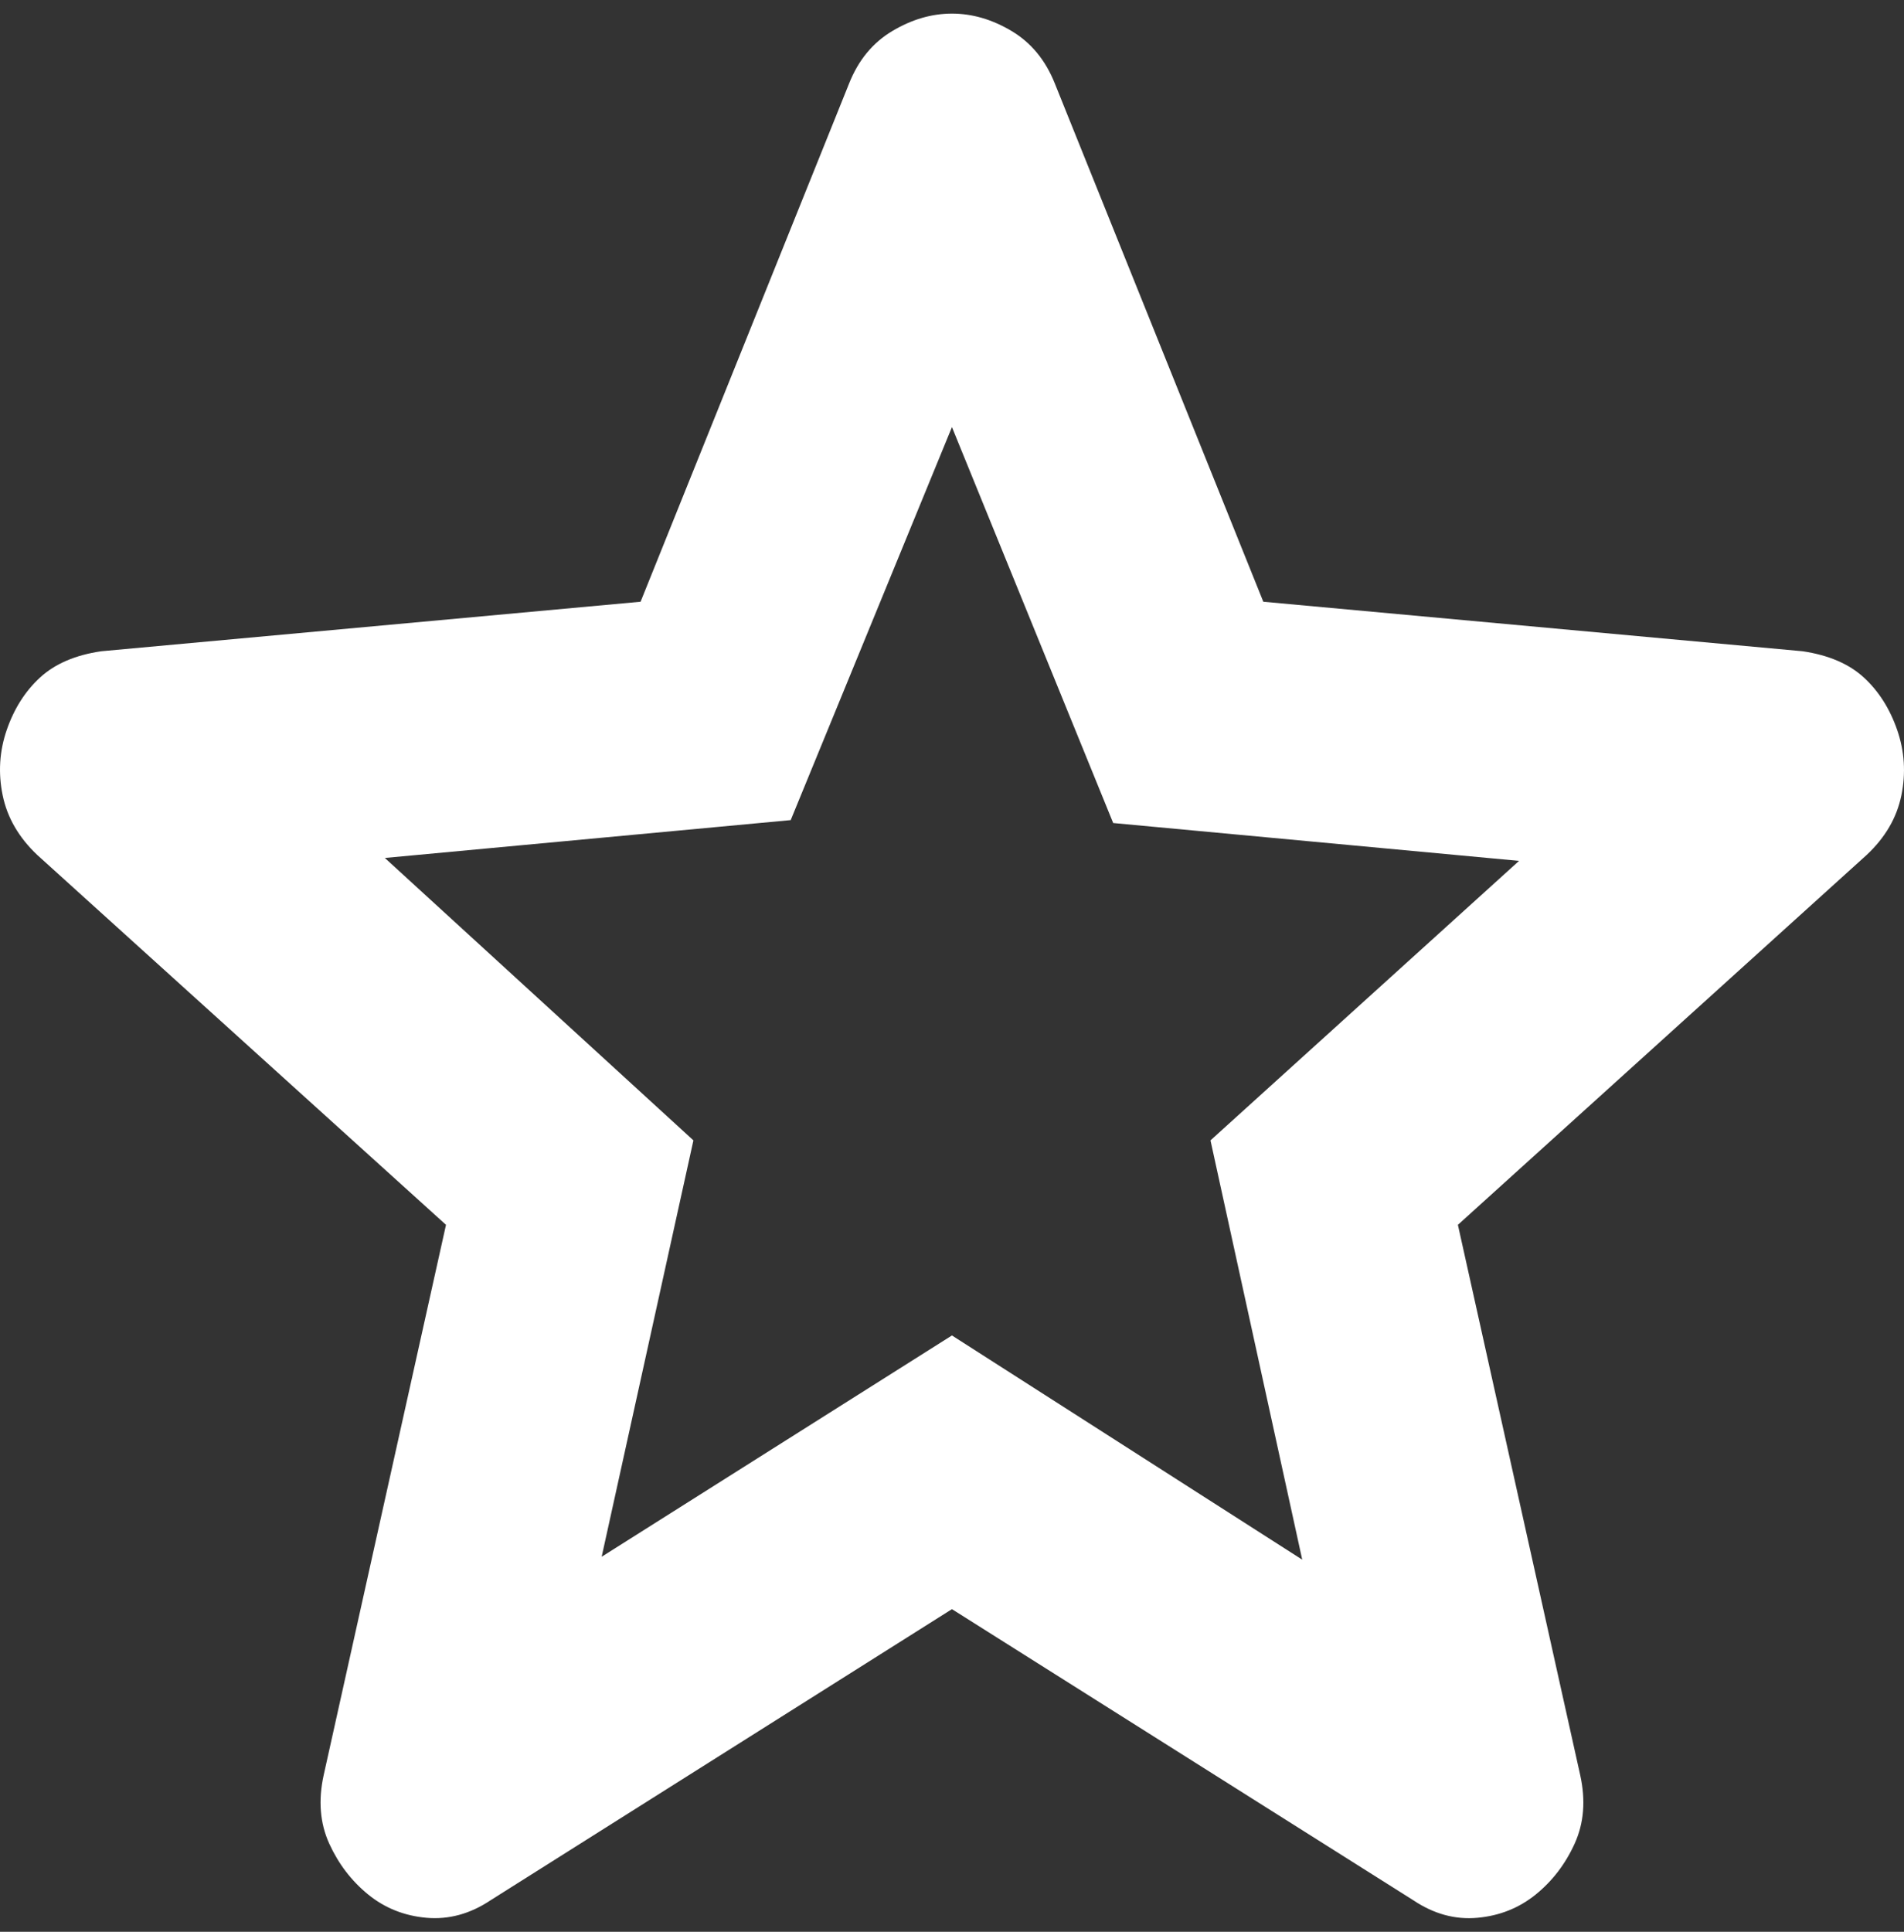 <svg width="70" height="71" viewBox="0 0 70 71" fill="none" xmlns="http://www.w3.org/2000/svg">
<rect x="0" y="0" width="70" height="71" fill="#333333" stroke="none"/>
<path d="M22.12 57.216L34.998 49.083L47.876 57.323L44.503 41.913L55.848 31.64L40.926 30.249L34.998 15.696L29.07 30.142L14.149 31.533L25.493 41.913L22.12 57.216ZM34.998 59.142L18.032 69.844C17.283 70.343 16.499 70.557 15.682 70.486C14.864 70.414 14.149 70.129 13.535 69.63C12.922 69.13 12.445 68.507 12.104 67.759C11.764 67.011 11.696 66.172 11.9 65.242L16.397 45.017L1.373 31.426C0.692 30.784 0.267 30.052 0.098 29.23C-0.071 28.409 -0.021 27.607 0.249 26.825C0.519 26.043 0.928 25.401 1.475 24.899C2.023 24.396 2.773 24.075 3.724 23.936L23.551 22.116L31.217 3.068C31.557 2.212 32.086 1.57 32.803 1.142C33.52 0.714 34.252 0.5 34.998 0.5C35.745 0.5 36.477 0.714 37.194 1.142C37.91 1.57 38.439 2.212 38.78 3.068L46.445 22.116L66.273 23.936C67.227 24.078 67.976 24.399 68.521 24.899C69.066 25.398 69.475 26.04 69.748 26.825C70.02 27.61 70.072 28.413 69.903 29.235C69.734 30.057 69.308 30.787 68.623 31.426L53.599 45.017L58.096 65.242C58.301 66.169 58.233 67.008 57.892 67.759C57.551 68.51 57.074 69.133 56.461 69.63C55.848 70.126 55.133 70.412 54.315 70.486C53.497 70.56 52.714 70.346 51.964 69.844L34.998 59.142Z" fill="white"/>
</svg>
